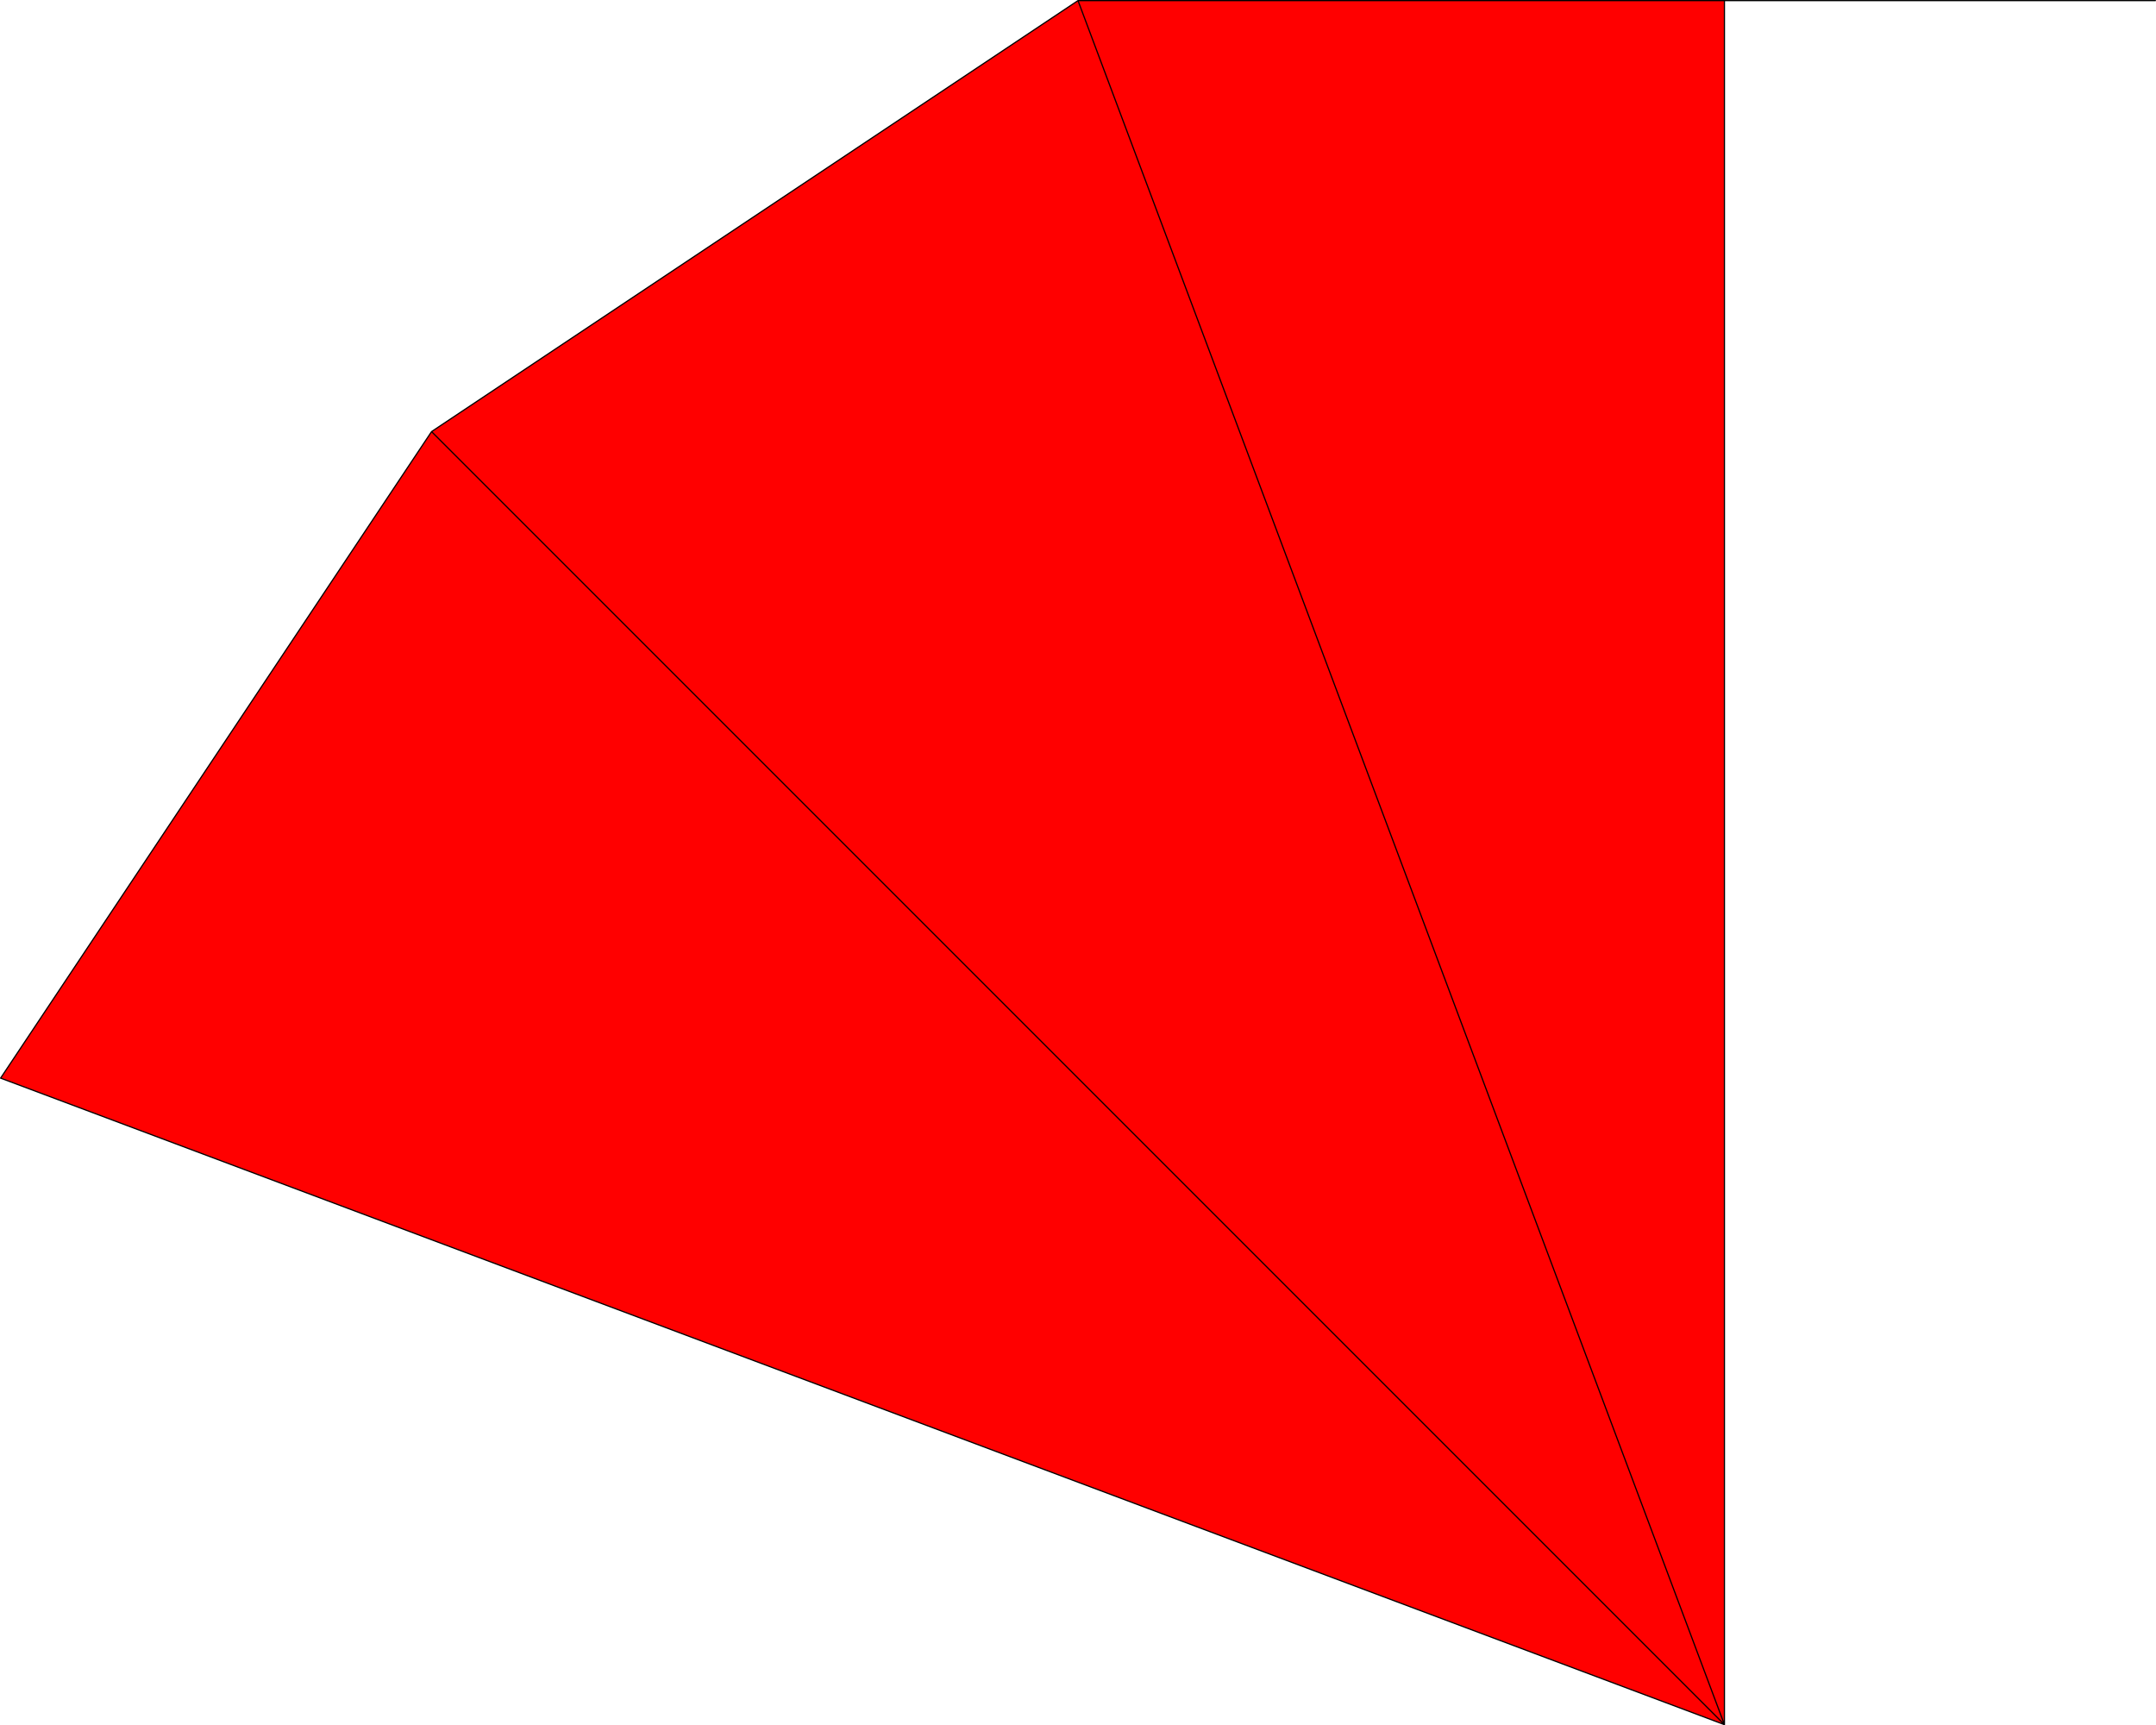 <?xml version="1.0" encoding="UTF-8" standalone="no"?>
<svg xmlns:xlink="http://www.w3.org/1999/xlink" height="144.1px" width="180.1px" xmlns="http://www.w3.org/2000/svg">
  <g transform="matrix(1.0, 0.0, 0.0, 1.0, -125.95, -53.95)">
    <path d="M270.0 54.0 L270.0 198.0 126.0 144.0 162.0 90.0 216.0 54.0 270.0 54.0 M162.0 90.0 L270.0 198.0 216.0 54.0 270.0 198.0 162.0 90.0" fill="#ff0000" fill-rule="evenodd" stroke="none"/>
    <path d="M270.0 54.0 L306.0 54.0 M270.0 54.0 L270.0 198.0 126.0 144.0 162.0 90.0 216.0 54.0 270.0 54.0 M216.0 54.0 L270.0 198.0 162.0 90.0" fill="none" stroke="#000000" stroke-linecap="round" stroke-linejoin="round" stroke-width="0.1"/>
  </g>
</svg>
